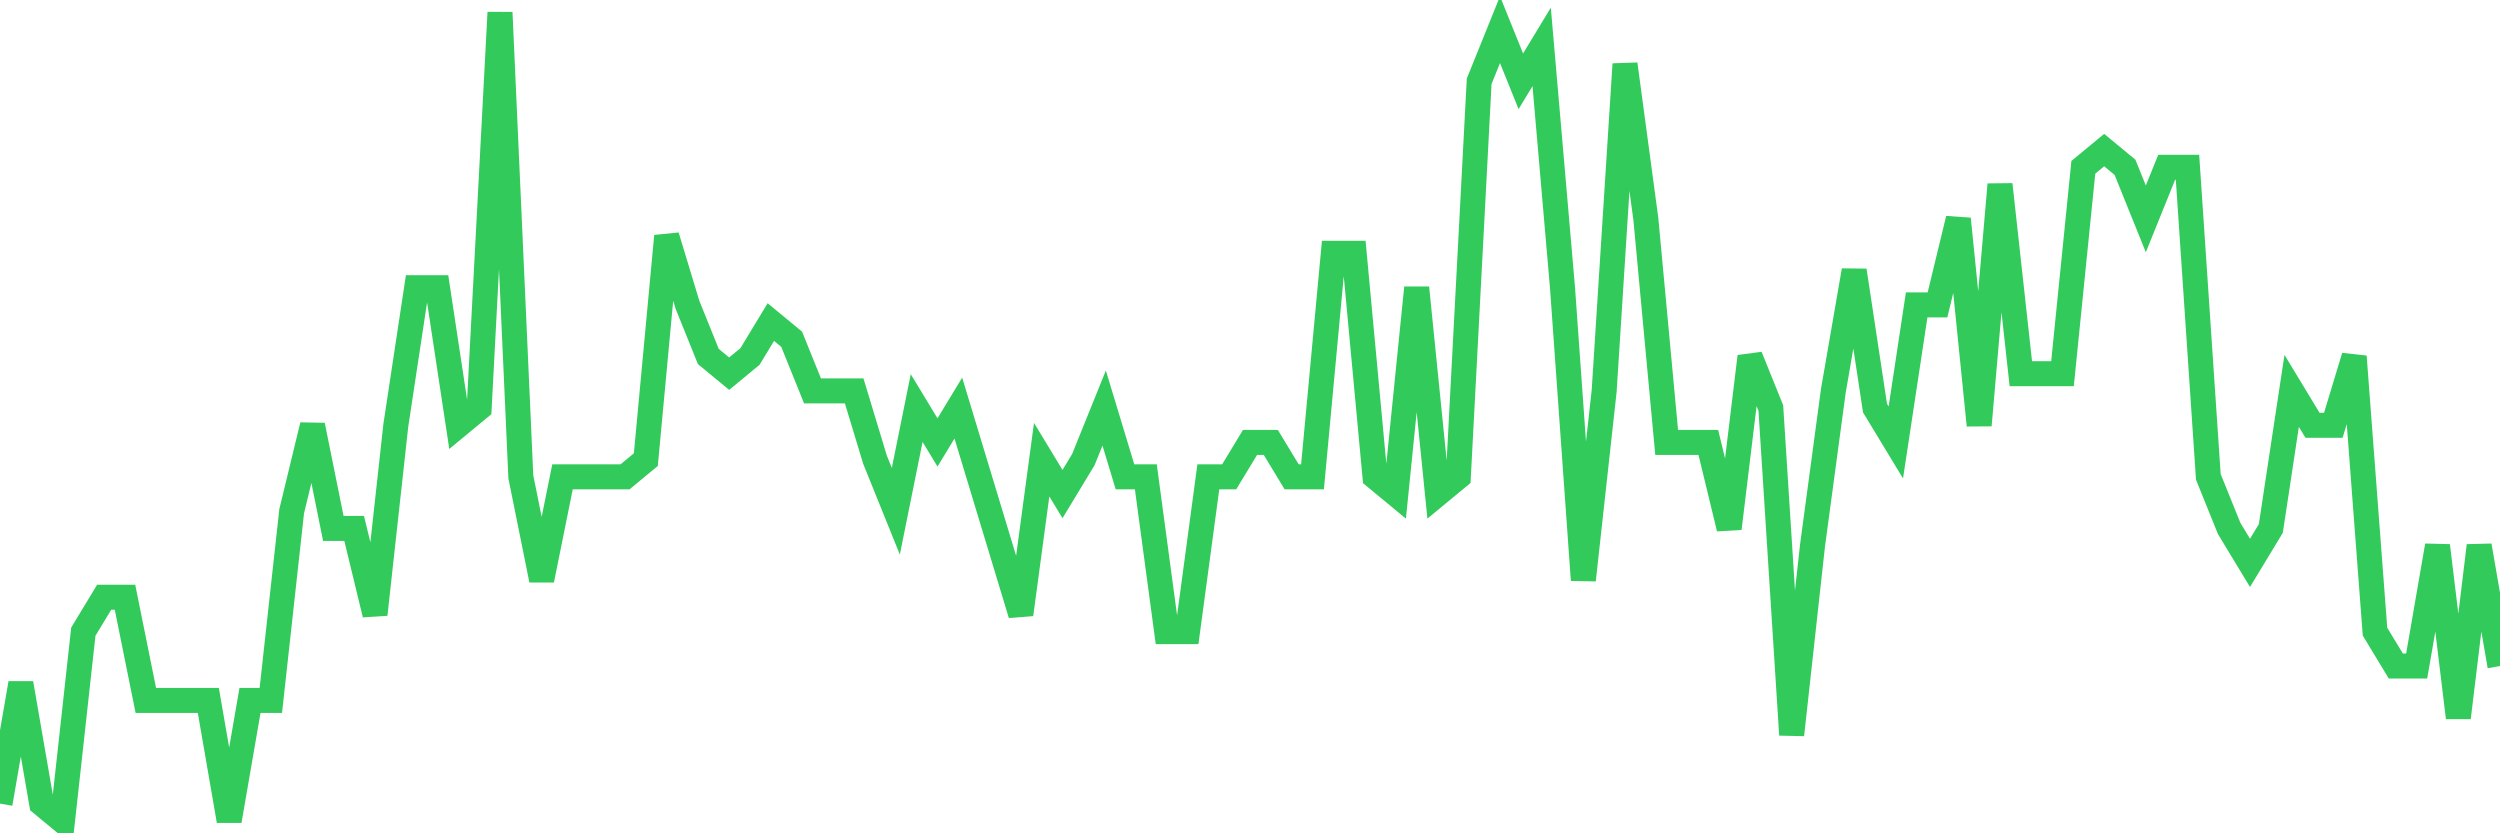 <svg
  xmlns="http://www.w3.org/2000/svg"
  xmlns:xlink="http://www.w3.org/1999/xlink"
  width="120"
  height="40"
  viewBox="0 0 120 40"
  preserveAspectRatio="none"
>
  <polyline
    points="0,38.574 1,32.796 2,38.574 3,39.4 4,30.319 5,28.668 6,28.668 7,33.621 8,33.621 9,33.621 10,33.621 11,39.4 12,33.621 13,33.621 14,24.54 15,20.413 16,25.366 17,25.366 18,29.494 19,20.413 20,13.809 21,13.809 22,20.413 23,19.587 24,0.6 25,22.889 26,27.843 27,22.889 28,22.889 29,22.889 30,22.889 31,22.064 32,11.332 33,14.634 34,17.111 35,17.936 36,17.111 37,15.46 38,16.285 39,18.762 40,18.762 41,18.762 42,22.064 43,24.54 44,19.587 45,21.238 46,19.587 47,22.889 48,26.191 49,29.494 50,22.064 51,23.715 52,22.064 53,19.587 54,22.889 55,22.889 56,30.319 57,30.319 58,22.889 59,22.889 60,21.238 61,21.238 62,22.889 63,22.889 64,12.157 65,12.157 66,22.889 67,23.715 68,13.809 69,23.715 70,22.889 71,3.902 72,1.426 73,3.902 74,2.251 75,13.809 76,27.843 77,18.762 78,3.077 79,10.506 80,21.238 81,21.238 82,21.238 83,25.366 84,17.111 85,19.587 86,35.272 87,26.191 88,18.762 89,12.983 90,19.587 91,21.238 92,14.634 93,14.634 94,10.506 95,20.413 96,8.855 97,17.936 98,17.936 99,17.936 100,8.03 101,7.204 102,8.03 103,10.506 104,8.03 105,8.03 106,22.889 107,25.366 108,27.017 109,25.366 110,18.762 111,20.413 112,20.413 113,17.111 114,30.319 115,31.97 116,31.97 117,26.191 118,34.447 119,26.191 120,31.97"
    fill="none"
    stroke="#32ca5b"
    stroke-width="1.2"
  >
  </polyline>
</svg>